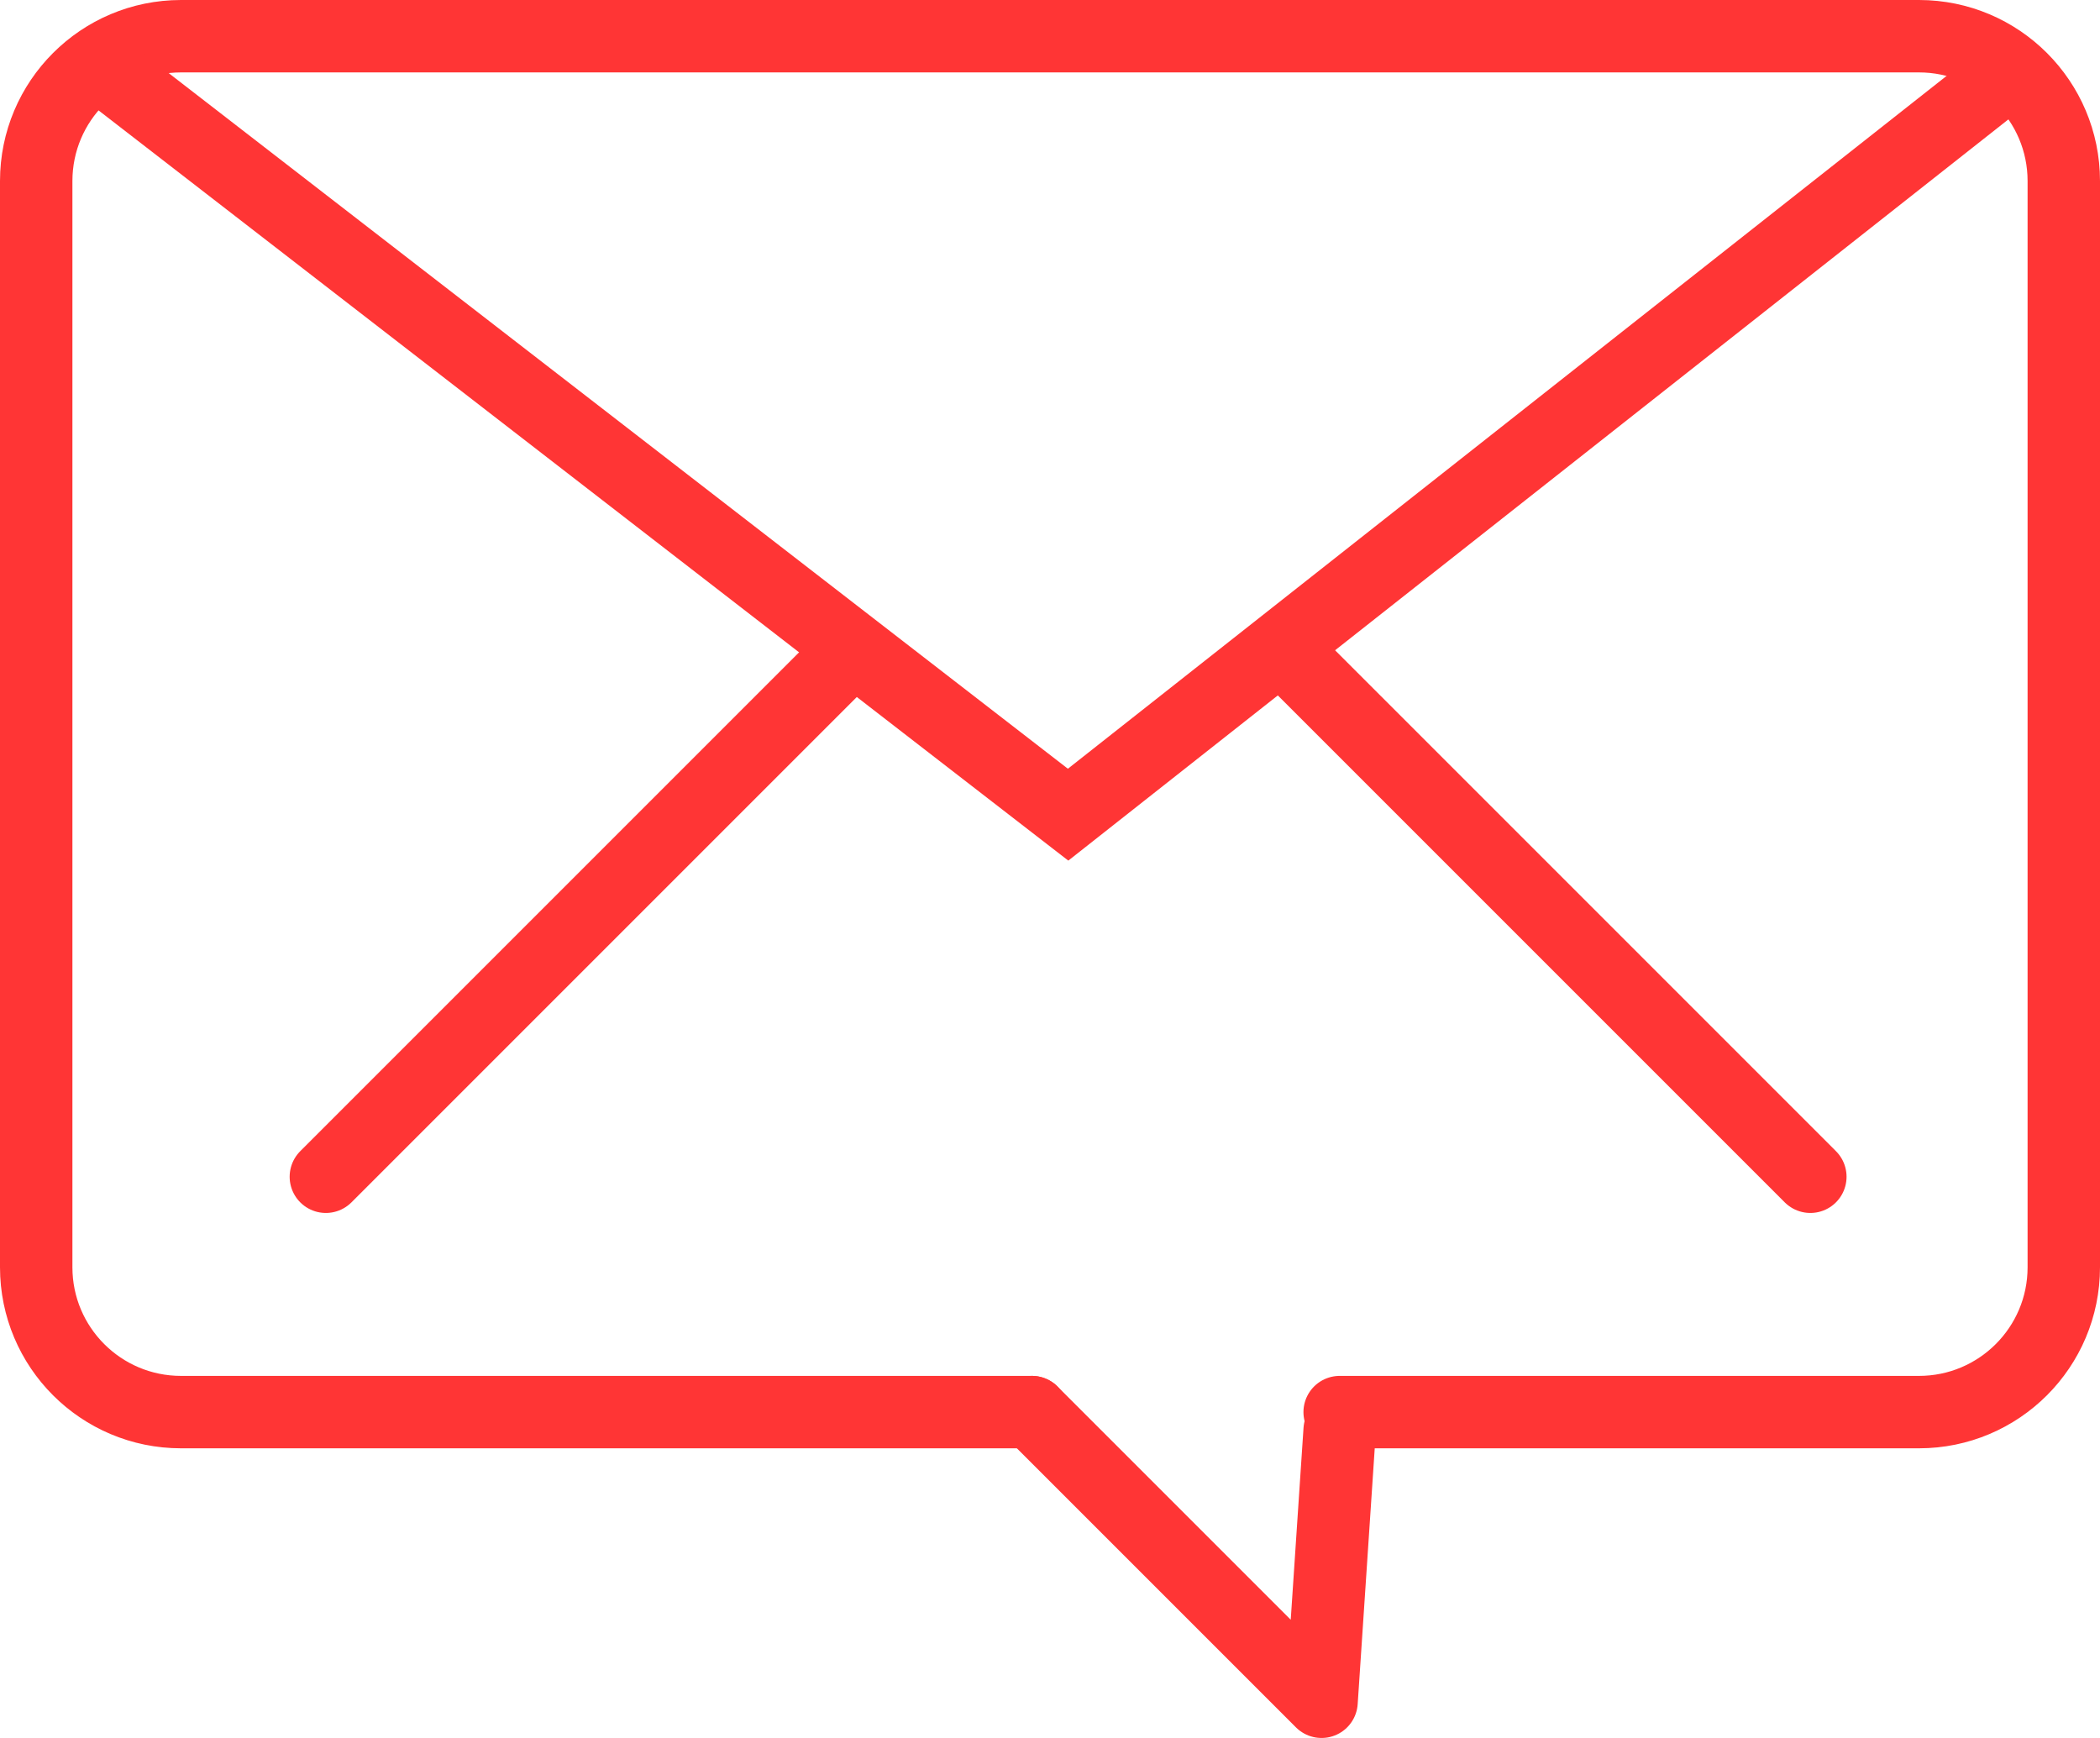 <svg width="58" height="48" viewBox="0 0 58 48" fill="none" xmlns="http://www.w3.org/2000/svg">
<path d="M28.5 39H5C2.791 39 1 37.209 1 35V5C1 2.791 2.791 1 5 1H53C55.209 1 57 2.791 57 5V35C57 37.209 55.209 39 53 39H37" stroke="#FF3535" stroke-width="2" stroke-linecap="round"/>
<path d="M28.5 39L36.5 47L37 39.5" stroke="#FF3535" stroke-width="2" stroke-linecap="round" stroke-linejoin="round"/>
<path d="M3 2L29.5 22.5L55.5 2" stroke="#FF3535" stroke-width="2"/>
<path d="M23 18.5L9 32.5" stroke="#FF3535" stroke-width="2" stroke-linecap="round"/>
<path d="M36 18.5L50 32.5" stroke="#FF3535" stroke-width="2" stroke-linecap="round"/>
</svg>
